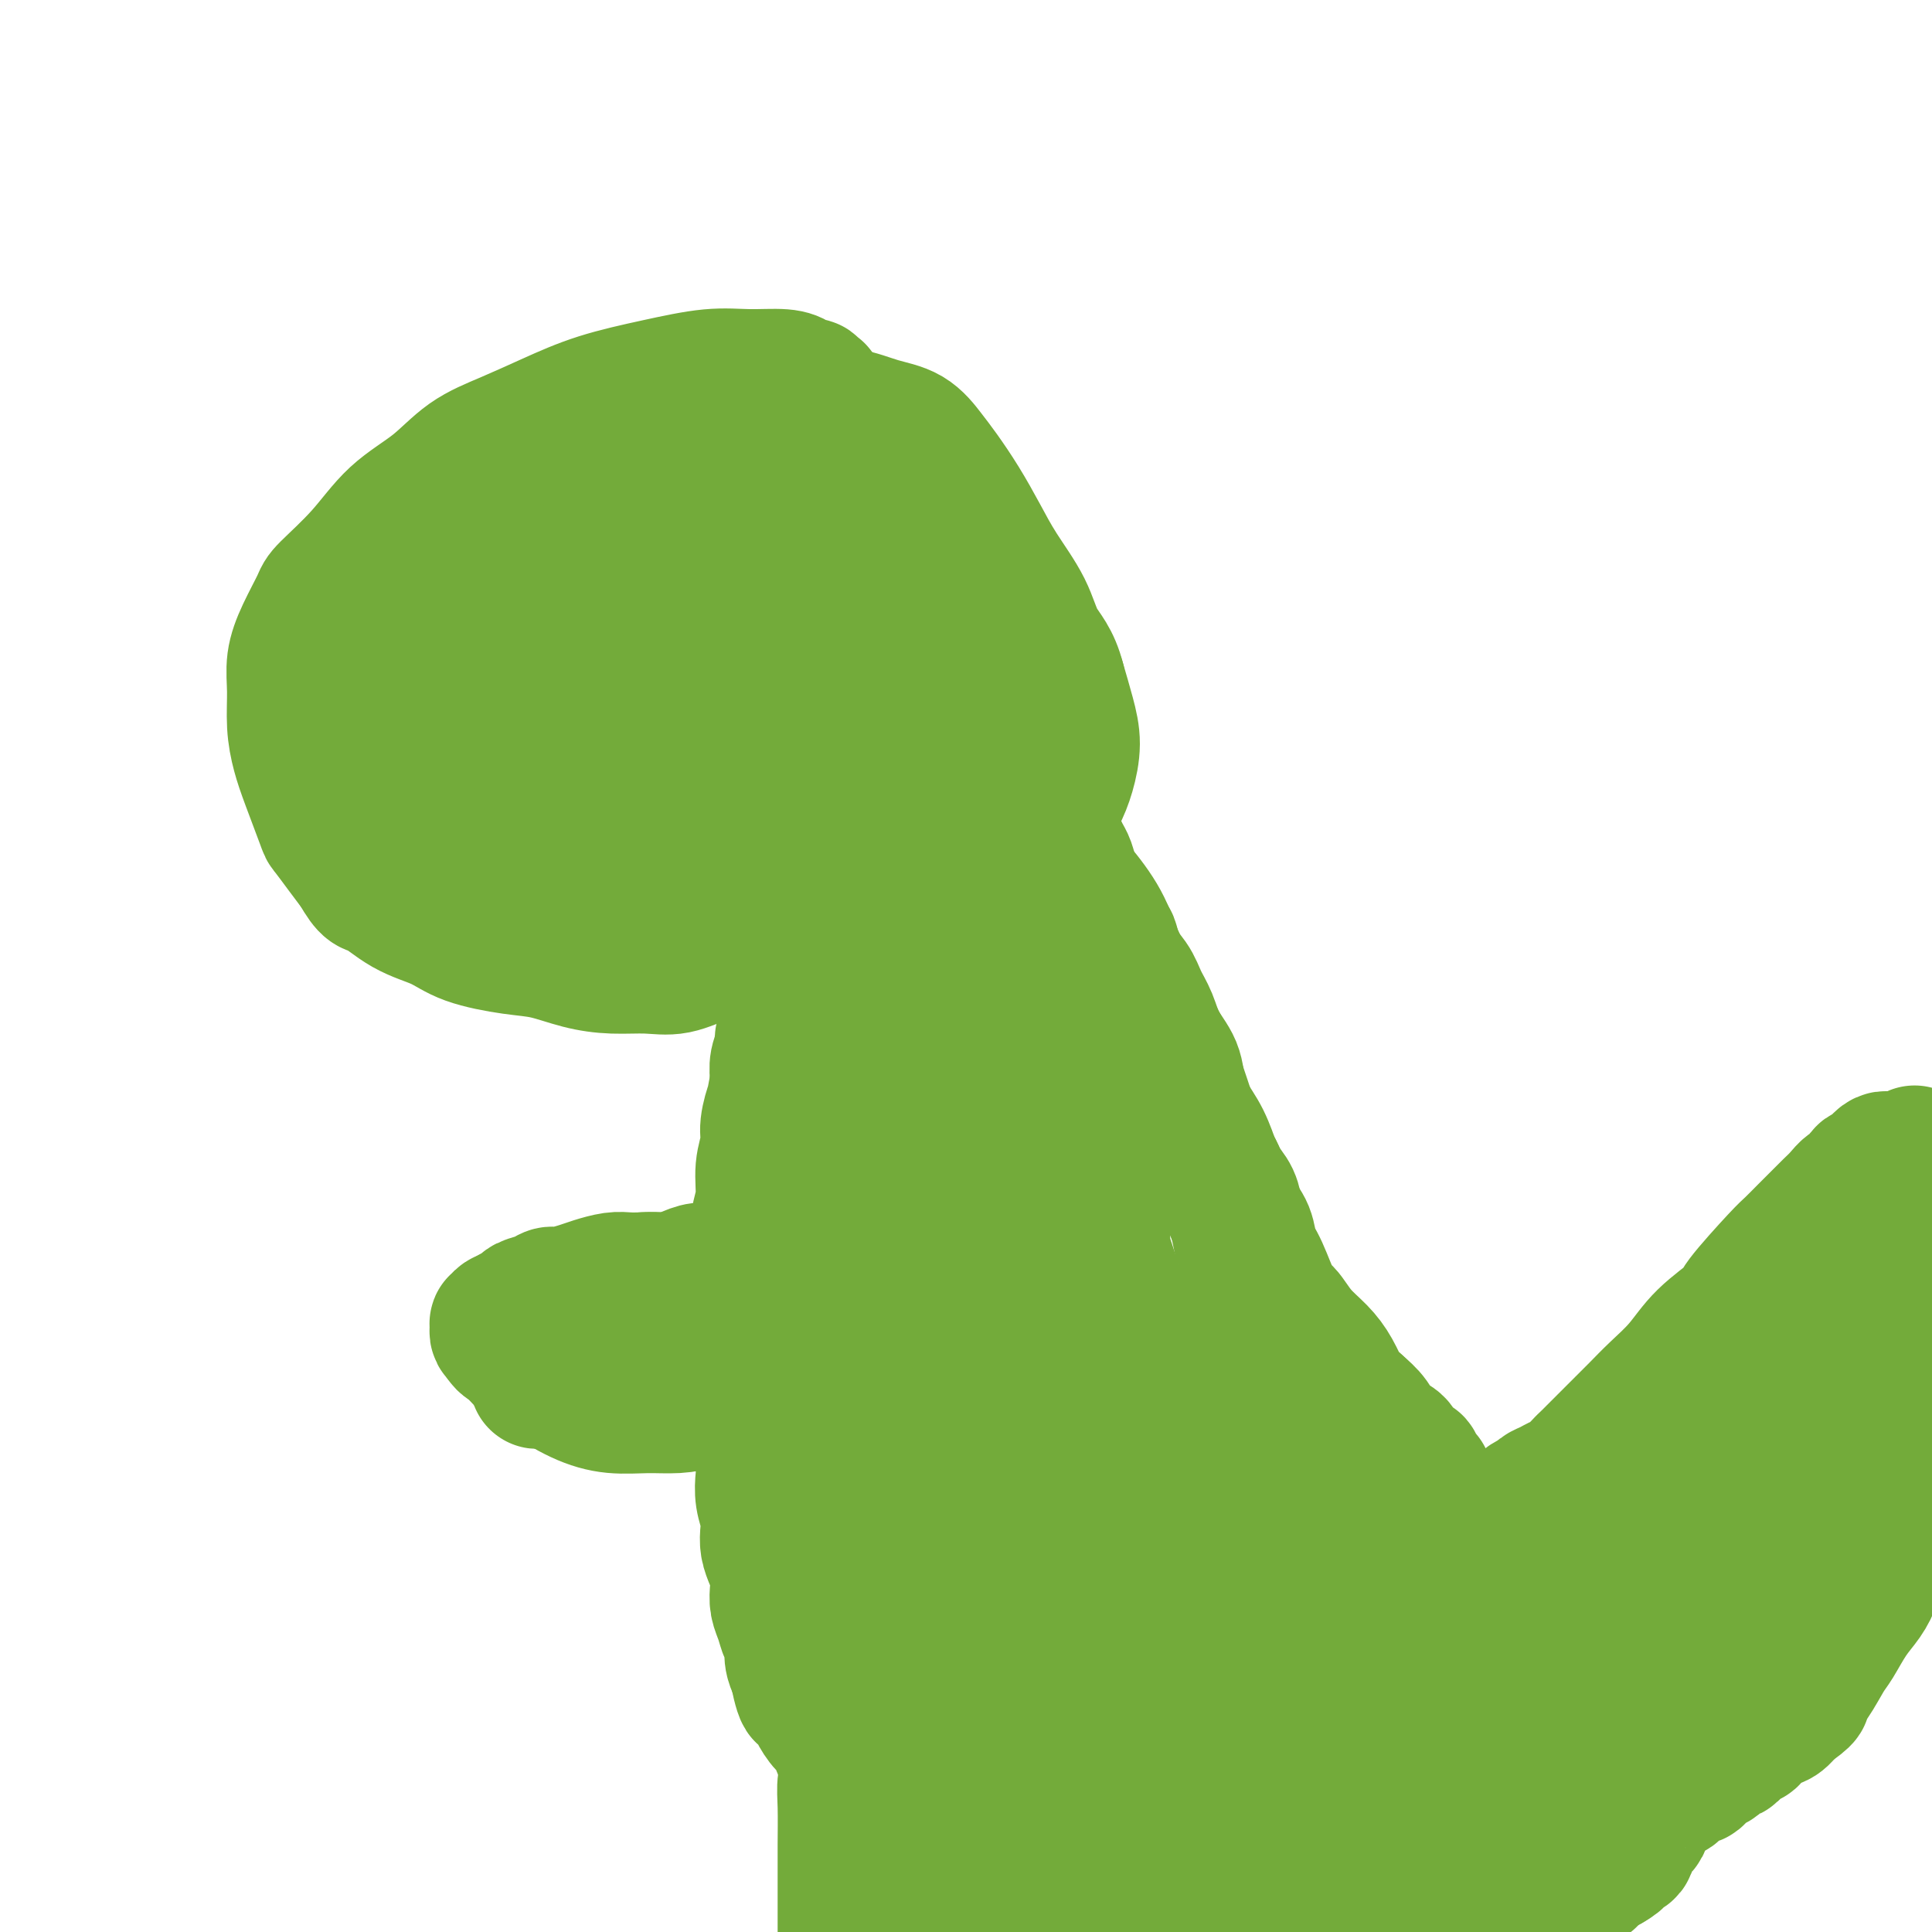 <svg viewBox='0 0 400 400' version='1.1' xmlns='http://www.w3.org/2000/svg' xmlns:xlink='http://www.w3.org/1999/xlink'><g fill='none' stroke='#73AB3A' stroke-width='28' stroke-linecap='round' stroke-linejoin='round'><path d='M169,81c0.120,-0.030 0.239,-0.060 0,0c-0.239,0.060 -0.837,0.209 -1,0c-0.163,-0.209 0.108,-0.778 0,-1c-0.108,-0.222 -0.596,-0.098 -1,0c-0.404,0.098 -0.725,0.168 -1,0c-0.275,-0.168 -0.504,-0.576 -1,-1c-0.496,-0.424 -1.259,-0.866 -3,-1c-1.741,-0.134 -4.461,0.039 -7,0c-2.539,-0.039 -4.896,-0.289 -8,0c-3.104,0.289 -6.954,1.117 -11,2c-4.046,0.883 -8.287,1.820 -12,3c-3.713,1.180 -6.897,2.602 -10,4c-3.103,1.398 -6.126,2.773 -9,4c-2.874,1.227 -5.600,2.307 -8,4c-2.400,1.693 -4.472,3.997 -7,6c-2.528,2.003 -5.510,3.703 -8,6c-2.490,2.297 -4.489,5.190 -7,8c-2.511,2.810 -5.534,5.537 -7,7c-1.466,1.463 -1.374,1.664 -2,3c-0.626,1.336 -1.969,3.809 -3,6c-1.031,2.191 -1.750,4.101 -2,6c-0.250,1.899 -0.032,3.788 0,6c0.032,2.212 -0.123,4.747 0,7c0.123,2.253 0.525,4.223 1,6c0.475,1.777 1.022,3.360 2,6c0.978,2.640 2.386,6.336 3,8c0.614,1.664 0.435,1.294 1,2c0.565,0.706 1.876,2.487 3,4c1.124,1.513 2.062,2.756 3,4'/><path d='M74,180c2.495,4.414 2.732,3.449 4,4c1.268,0.551 3.569,2.619 6,4c2.431,1.381 4.994,2.075 7,3c2.006,0.925 3.454,2.080 6,3c2.546,0.920 6.189,1.605 9,2c2.811,0.395 4.792,0.500 7,1c2.208,0.500 4.645,1.395 7,2c2.355,0.605 4.627,0.922 7,1c2.373,0.078 4.846,-0.081 7,0c2.154,0.081 3.988,0.401 6,0c2.012,-0.401 4.203,-1.525 6,-2c1.797,-0.475 3.202,-0.302 6,-1c2.798,-0.698 6.991,-2.266 9,-3c2.009,-0.734 1.835,-0.635 3,-1c1.165,-0.365 3.669,-1.196 6,-2c2.331,-0.804 4.489,-1.581 6,-2c1.511,-0.419 2.375,-0.478 4,-1c1.625,-0.522 4.013,-1.506 6,-2c1.987,-0.494 3.575,-0.499 5,-1c1.425,-0.501 2.688,-1.499 4,-2c1.312,-0.501 2.672,-0.507 4,-1c1.328,-0.493 2.624,-1.474 4,-2c1.376,-0.526 2.834,-0.597 4,-1c1.166,-0.403 2.042,-1.137 3,-2c0.958,-0.863 1.998,-1.853 3,-3c1.002,-1.147 1.965,-2.450 3,-4c1.035,-1.550 2.142,-3.346 3,-5c0.858,-1.654 1.467,-3.165 2,-5c0.533,-1.835 0.990,-3.994 1,-6c0.010,-2.006 -0.426,-3.859 -1,-6c-0.574,-2.141 -1.287,-4.571 -2,-7'/><path d='M219,141c-1.101,-4.433 -2.853,-6.014 -4,-8c-1.147,-1.986 -1.689,-4.376 -3,-7c-1.311,-2.624 -3.389,-5.481 -5,-8c-1.611,-2.519 -2.754,-4.699 -4,-7c-1.246,-2.301 -2.596,-4.724 -4,-7c-1.404,-2.276 -2.861,-4.407 -4,-6c-1.139,-1.593 -1.959,-2.649 -3,-4c-1.041,-1.351 -2.305,-2.998 -4,-4c-1.695,-1.002 -3.823,-1.359 -6,-2c-2.177,-0.641 -4.404,-1.568 -7,-2c-2.596,-0.432 -5.562,-0.371 -9,0c-3.438,0.371 -7.347,1.050 -11,2c-3.653,0.950 -7.050,2.170 -10,3c-2.950,0.830 -5.454,1.268 -9,3c-3.546,1.732 -8.134,4.758 -10,6c-1.866,1.242 -1.011,0.702 -4,3c-2.989,2.298 -9.823,7.435 -14,11c-4.177,3.565 -5.699,5.560 -8,8c-2.301,2.440 -5.381,5.326 -7,7c-1.619,1.674 -1.776,2.137 -3,4c-1.224,1.863 -3.516,5.126 -5,8c-1.484,2.874 -2.161,5.359 -3,8c-0.839,2.641 -1.840,5.440 -2,8c-0.160,2.560 0.520,4.882 1,7c0.480,2.118 0.758,4.032 2,6c1.242,1.968 3.446,3.991 6,6c2.554,2.009 5.458,4.005 9,6c3.542,1.995 7.723,3.988 12,5c4.277,1.012 8.652,1.042 13,1c4.348,-0.042 8.671,-0.155 13,-1c4.329,-0.845 8.665,-2.423 13,-4'/><path d='M149,183c4.165,-1.587 8.078,-3.553 12,-6c3.922,-2.447 7.855,-5.374 11,-8c3.145,-2.626 5.503,-4.950 8,-8c2.497,-3.050 5.135,-6.825 7,-10c1.865,-3.175 2.959,-5.750 4,-9c1.041,-3.250 2.030,-7.175 2,-11c-0.030,-3.825 -1.078,-7.551 -2,-11c-0.922,-3.449 -1.717,-6.623 -3,-9c-1.283,-2.377 -3.054,-3.957 -6,-6c-2.946,-2.043 -7.066,-4.549 -11,-6c-3.934,-1.451 -7.681,-1.848 -12,-2c-4.319,-0.152 -9.210,-0.061 -14,1c-4.790,1.061 -9.479,3.091 -14,5c-4.521,1.909 -8.874,3.696 -13,6c-4.126,2.304 -8.027,5.126 -11,8c-2.973,2.874 -5.020,5.802 -7,9c-1.980,3.198 -3.893,6.667 -5,10c-1.107,3.333 -1.407,6.530 -1,10c0.407,3.470 1.521,7.213 3,11c1.479,3.787 3.324,7.616 5,11c1.676,3.384 3.183,6.322 6,9c2.817,2.678 6.946,5.098 11,7c4.054,1.902 8.035,3.288 12,4c3.965,0.712 7.916,0.751 12,0c4.084,-0.751 8.302,-2.293 12,-4c3.698,-1.707 6.875,-3.579 10,-6c3.125,-2.421 6.199,-5.392 9,-9c2.801,-3.608 5.328,-7.854 7,-12c1.672,-4.146 2.489,-8.193 3,-12c0.511,-3.807 0.718,-7.373 0,-11c-0.718,-3.627 -2.359,-7.313 -4,-11'/><path d='M180,123c-1.629,-3.177 -3.703,-5.620 -7,-8c-3.297,-2.380 -7.818,-4.696 -12,-6c-4.182,-1.304 -8.025,-1.597 -12,-1c-3.975,0.597 -8.081,2.082 -12,4c-3.919,1.918 -7.651,4.269 -11,8c-3.349,3.731 -6.317,8.842 -8,11c-1.683,2.158 -2.082,1.363 -3,6c-0.918,4.637 -2.355,14.707 -3,19c-0.645,4.293 -0.498,2.808 1,6c1.498,3.192 4.348,11.059 7,15c2.652,3.941 5.105,3.954 8,5c2.895,1.046 6.232,3.124 10,3c3.768,-0.124 7.968,-2.449 10,-3c2.032,-0.551 1.897,0.673 6,-2c4.103,-2.673 12.443,-9.242 16,-12c3.557,-2.758 2.330,-1.707 4,-4c1.670,-2.293 6.235,-7.932 9,-12c2.765,-4.068 3.728,-6.565 5,-10c1.272,-3.435 2.853,-7.807 3,-11c0.147,-3.193 -1.141,-5.208 -2,-7c-0.859,-1.792 -1.291,-3.362 -3,-5c-1.709,-1.638 -4.697,-3.346 -8,-4c-3.303,-0.654 -6.921,-0.256 -11,1c-4.079,1.256 -8.618,3.369 -12,6c-3.382,2.631 -5.605,5.781 -8,9c-2.395,3.219 -4.960,6.507 -7,10c-2.040,3.493 -3.555,7.190 -4,11c-0.445,3.810 0.180,7.733 1,11c0.820,3.267 1.836,5.880 3,8c1.164,2.120 2.475,3.749 5,5c2.525,1.251 6.262,2.126 10,3'/><path d='M155,179c4.295,1.149 7.531,0.023 11,-1c3.469,-1.023 7.169,-1.943 11,-3c3.831,-1.057 7.791,-2.250 11,-4c3.209,-1.750 5.666,-4.058 8,-6c2.334,-1.942 4.545,-3.519 6,-5c1.455,-1.481 2.153,-2.868 3,-4c0.847,-1.132 1.843,-2.011 2,-3c0.157,-0.989 -0.523,-2.088 -1,-3c-0.477,-0.912 -0.749,-1.637 -3,-2c-2.251,-0.363 -6.480,-0.363 -10,0c-3.520,0.363 -6.331,1.090 -9,2c-2.669,0.910 -5.196,2.004 -7,3c-1.804,0.996 -2.886,1.894 -4,3c-1.114,1.106 -2.260,2.421 -3,4c-0.740,1.579 -1.072,3.423 -1,5c0.072,1.577 0.549,2.888 1,4c0.451,1.112 0.877,2.026 2,3c1.123,0.974 2.944,2.009 5,2c2.056,-0.009 4.346,-1.061 6,-2c1.654,-0.939 2.670,-1.765 4,-3c1.330,-1.235 2.972,-2.878 4,-5c1.028,-2.122 1.440,-4.723 2,-7c0.560,-2.277 1.266,-4.232 1,-6c-0.266,-1.768 -1.506,-3.351 -3,-5c-1.494,-1.649 -3.243,-3.364 -6,-5c-2.757,-1.636 -6.523,-3.192 -10,-4c-3.477,-0.808 -6.667,-0.868 -9,-1c-2.333,-0.132 -3.811,-0.334 -5,0c-1.189,0.334 -2.089,1.205 -3,2c-0.911,0.795 -1.832,1.513 -2,3c-0.168,1.487 0.416,3.744 1,6'/><path d='M157,147c0.460,2.253 1.110,4.885 2,7c0.890,2.115 2.020,3.715 4,5c1.980,1.285 4.811,2.257 7,3c2.189,0.743 3.737,1.256 5,1c1.263,-0.256 2.243,-1.282 3,-2c0.757,-0.718 1.293,-1.129 2,-2c0.707,-0.871 1.587,-2.203 2,-4c0.413,-1.797 0.361,-4.061 0,-6c-0.361,-1.939 -1.031,-3.554 -2,-5c-0.969,-1.446 -2.238,-2.724 -4,-4c-1.762,-1.276 -4.016,-2.549 -6,-3c-1.984,-0.451 -3.697,-0.079 -5,0c-1.303,0.079 -2.195,-0.134 -3,0c-0.805,0.134 -1.523,0.614 -2,1c-0.477,0.386 -0.714,0.677 -1,1c-0.286,0.323 -0.620,0.676 -1,1c-0.380,0.324 -0.804,0.617 -1,1c-0.196,0.383 -0.163,0.855 0,2c0.163,1.145 0.456,2.962 1,5c0.544,2.038 1.339,4.296 2,7c0.661,2.704 1.189,5.856 2,9c0.811,3.144 1.906,6.282 3,9c1.094,2.718 2.188,5.016 3,7c0.812,1.984 1.342,3.652 2,5c0.658,1.348 1.444,2.375 2,3c0.556,0.625 0.881,0.848 1,1c0.119,0.152 0.032,0.233 0,0c-0.032,-0.233 -0.009,-0.781 0,-1c0.009,-0.219 0.005,-0.110 0,0'/><path d='M173,188c1.055,2.082 -0.309,-0.213 -1,-1c-0.691,-0.787 -0.711,-0.067 -1,0c-0.289,0.067 -0.848,-0.519 -1,-1c-0.152,-0.481 0.103,-0.857 0,-1c-0.103,-0.143 -0.563,-0.053 -1,0c-0.437,0.053 -0.849,0.070 -1,0c-0.151,-0.070 -0.040,-0.226 0,0c0.040,0.226 0.011,0.834 0,1c-0.011,0.166 -0.003,-0.111 0,0c0.003,0.111 0.000,0.608 0,1c-0.000,0.392 0.001,0.677 0,1c-0.001,0.323 -0.004,0.682 0,1c0.004,0.318 0.015,0.595 0,1c-0.015,0.405 -0.057,0.939 0,1c0.057,0.061 0.212,-0.349 0,0c-0.212,0.349 -0.792,1.459 -1,2c-0.208,0.541 -0.044,0.515 0,1c0.044,0.485 -0.031,1.481 0,2c0.031,0.519 0.167,0.561 0,1c-0.167,0.439 -0.637,1.276 -1,2c-0.363,0.724 -0.619,1.335 -1,2c-0.381,0.665 -0.886,1.384 -1,2c-0.114,0.616 0.161,1.127 0,2c-0.161,0.873 -0.760,2.106 -1,3c-0.240,0.894 -0.121,1.449 0,2c0.121,0.551 0.243,1.096 0,2c-0.243,0.904 -0.850,2.165 -1,3c-0.150,0.835 0.156,1.244 0,2c-0.156,0.756 -0.773,1.857 -1,3c-0.227,1.143 -0.065,2.326 0,3c0.065,0.674 0.032,0.837 0,1'/><path d='M161,224c-1.244,6.508 -0.854,4.778 -1,5c-0.146,0.222 -0.827,2.395 -1,4c-0.173,1.605 0.164,2.640 0,4c-0.164,1.360 -0.829,3.044 -1,5c-0.171,1.956 0.150,4.184 0,6c-0.150,1.816 -0.772,3.220 -1,5c-0.228,1.780 -0.061,3.935 0,6c0.061,2.065 0.016,4.038 0,5c-0.016,0.962 -0.004,0.911 0,2c0.004,1.089 0.001,3.318 0,5c-0.001,1.682 -0.000,2.816 0,4c0.000,1.184 -0.001,2.419 0,4c0.001,1.581 0.004,3.508 0,5c-0.004,1.492 -0.015,2.548 0,4c0.015,1.452 0.056,3.301 0,5c-0.056,1.699 -0.207,3.249 0,5c0.207,1.751 0.774,3.704 1,5c0.226,1.296 0.112,1.936 0,3c-0.112,1.064 -0.224,2.553 0,4c0.224,1.447 0.782,2.852 1,4c0.218,1.148 0.097,2.040 0,3c-0.097,0.960 -0.170,1.989 0,3c0.170,1.011 0.585,2.003 1,3c0.415,0.997 0.832,2.000 1,3c0.168,1.000 0.087,1.996 0,3c-0.087,1.004 -0.182,2.015 0,3c0.182,0.985 0.640,1.943 1,3c0.360,1.057 0.622,2.211 1,3c0.378,0.789 0.871,1.212 1,2c0.129,0.788 -0.106,1.939 0,3c0.106,1.061 0.553,2.030 1,3'/><path d='M165,346c1.640,8.021 1.739,4.073 2,3c0.261,-1.073 0.685,0.728 1,2c0.315,1.272 0.521,2.016 1,3c0.479,0.984 1.232,2.207 2,3c0.768,0.793 1.553,1.157 2,2c0.447,0.843 0.556,2.165 1,3c0.444,0.835 1.221,1.183 2,2c0.779,0.817 1.558,2.102 2,3c0.442,0.898 0.546,1.410 1,2c0.454,0.590 1.259,1.260 2,2c0.741,0.740 1.420,1.550 2,2c0.580,0.450 1.062,0.540 2,1c0.938,0.460 2.331,1.289 3,2c0.669,0.711 0.612,1.305 1,2c0.388,0.695 1.220,1.492 2,2c0.780,0.508 1.507,0.728 2,1c0.493,0.272 0.751,0.598 1,1c0.249,0.402 0.488,0.881 1,1c0.512,0.119 1.297,-0.123 2,0c0.703,0.123 1.326,0.611 2,1c0.674,0.389 1.401,0.678 2,1c0.599,0.322 1.071,0.678 2,1c0.929,0.322 2.317,0.611 3,1c0.683,0.389 0.662,0.877 1,1c0.338,0.123 1.037,-0.121 2,0c0.963,0.121 2.191,0.606 3,1c0.809,0.394 1.197,0.697 2,1c0.803,0.303 2.019,0.607 3,1c0.981,0.393 1.726,0.875 3,1c1.274,0.125 3.078,-0.107 4,0c0.922,0.107 0.961,0.554 1,1'/><path d='M225,393c5.740,2.245 3.090,1.357 3,1c-0.090,-0.357 2.379,-0.183 4,0c1.621,0.183 2.393,0.375 4,1c1.607,0.625 4.047,1.684 6,2c1.953,0.316 3.419,-0.112 4,0c0.581,0.112 0.279,0.762 1,1c0.721,0.238 2.467,0.064 4,0c1.533,-0.064 2.853,-0.017 4,0c1.147,0.017 2.122,0.005 3,0c0.878,-0.005 1.658,-0.002 3,0c1.342,0.002 3.246,0.001 5,0c1.754,-0.001 3.358,-0.004 5,0c1.642,0.004 3.323,0.015 5,0c1.677,-0.015 3.351,-0.055 5,0c1.649,0.055 3.274,0.207 5,0c1.726,-0.207 3.554,-0.773 5,-1c1.446,-0.227 2.512,-0.116 4,0c1.488,0.116 3.399,0.237 5,0c1.601,-0.237 2.893,-0.833 4,-1c1.107,-0.167 2.028,0.096 3,0c0.972,-0.096 1.993,-0.550 3,-1c1.007,-0.450 2.000,-0.895 3,-1c1.000,-0.105 2.007,0.130 3,0c0.993,-0.130 1.971,-0.627 3,-1c1.029,-0.373 2.110,-0.624 3,-1c0.890,-0.376 1.589,-0.878 2,-1c0.411,-0.122 0.533,0.136 1,0c0.467,-0.136 1.280,-0.665 2,-1c0.720,-0.335 1.348,-0.475 2,-1c0.652,-0.525 1.329,-1.436 2,-2c0.671,-0.564 1.335,-0.782 2,-1'/><path d='M333,386c2.958,-1.659 1.853,-1.806 2,-2c0.147,-0.194 1.546,-0.433 2,-1c0.454,-0.567 -0.036,-1.461 0,-2c0.036,-0.539 0.598,-0.722 1,-1c0.402,-0.278 0.643,-0.652 1,-1c0.357,-0.348 0.831,-0.671 1,-1c0.169,-0.329 0.034,-0.666 0,-1c-0.034,-0.334 0.033,-0.667 0,-1c-0.033,-0.333 -0.164,-0.668 0,-1c0.164,-0.332 0.625,-0.663 1,-1c0.375,-0.337 0.664,-0.682 1,-1c0.336,-0.318 0.719,-0.610 1,-1c0.281,-0.390 0.460,-0.879 1,-1c0.540,-0.121 1.440,0.126 2,0c0.560,-0.126 0.780,-0.625 1,-1c0.220,-0.375 0.439,-0.625 1,-1c0.561,-0.375 1.463,-0.874 2,-1c0.537,-0.126 0.707,0.121 1,0c0.293,-0.121 0.708,-0.611 1,-1c0.292,-0.389 0.459,-0.678 1,-1c0.541,-0.322 1.455,-0.676 2,-1c0.545,-0.324 0.722,-0.616 1,-1c0.278,-0.384 0.656,-0.859 1,-1c0.344,-0.141 0.655,0.051 1,0c0.345,-0.051 0.724,-0.346 1,-1c0.276,-0.654 0.448,-1.666 1,-2c0.552,-0.334 1.485,0.010 2,0c0.515,-0.010 0.612,-0.374 1,-1c0.388,-0.626 1.066,-1.515 2,-2c0.934,-0.485 2.124,-0.567 3,-1c0.876,-0.433 1.438,-1.216 2,-2'/><path d='M370,354c4.623,-3.200 3.181,-2.701 3,-3c-0.181,-0.299 0.900,-1.395 2,-3c1.100,-1.605 2.221,-3.720 3,-5c0.779,-1.280 1.217,-1.726 2,-3c0.783,-1.274 1.910,-3.377 3,-5c1.090,-1.623 2.142,-2.765 3,-4c0.858,-1.235 1.523,-2.562 2,-4c0.477,-1.438 0.768,-2.987 1,-4c0.232,-1.013 0.406,-1.491 1,-3c0.594,-1.509 1.608,-4.049 2,-5c0.392,-0.951 0.160,-0.315 0,-1c-0.160,-0.685 -0.249,-2.693 0,-4c0.249,-1.307 0.837,-1.912 1,-3c0.163,-1.088 -0.100,-2.657 0,-4c0.100,-1.343 0.563,-2.459 1,-4c0.437,-1.541 0.849,-3.508 1,-5c0.151,-1.492 0.040,-2.510 0,-4c-0.040,-1.490 -0.011,-3.451 0,-5c0.011,-1.549 0.002,-2.687 0,-4c-0.002,-1.313 0.004,-2.801 0,-4c-0.004,-1.199 -0.016,-2.110 0,-3c0.016,-0.890 0.061,-1.760 0,-3c-0.061,-1.240 -0.226,-2.849 0,-4c0.226,-1.151 0.845,-1.844 1,-3c0.155,-1.156 -0.155,-2.774 0,-4c0.155,-1.226 0.774,-2.058 1,-3c0.226,-0.942 0.058,-1.993 0,-3c-0.058,-1.007 -0.005,-1.971 0,-3c0.005,-1.029 -0.037,-2.123 0,-3c0.037,-0.877 0.153,-1.536 0,-2c-0.153,-0.464 -0.577,-0.732 -1,-1'/><path d='M396,245c0.678,-11.295 0.374,-4.533 0,-2c-0.374,2.533 -0.817,0.836 -1,0c-0.183,-0.836 -0.104,-0.813 0,-1c0.104,-0.187 0.235,-0.586 0,-1c-0.235,-0.414 -0.837,-0.843 -1,-1c-0.163,-0.157 0.111,-0.043 0,0c-0.111,0.043 -0.608,0.015 -1,0c-0.392,-0.015 -0.679,-0.015 -1,0c-0.321,0.015 -0.676,0.047 -1,0c-0.324,-0.047 -0.615,-0.172 -1,0c-0.385,0.172 -0.862,0.642 -1,1c-0.138,0.358 0.062,0.606 0,1c-0.062,0.394 -0.387,0.935 -1,1c-0.613,0.065 -1.515,-0.344 -2,0c-0.485,0.344 -0.552,1.442 -1,2c-0.448,0.558 -1.277,0.575 -2,1c-0.723,0.425 -1.338,1.259 -2,2c-0.662,0.741 -1.369,1.390 -2,2c-0.631,0.610 -1.186,1.183 -2,2c-0.814,0.817 -1.887,1.879 -3,3c-1.113,1.121 -2.264,2.300 -3,3c-0.736,0.700 -1.056,0.920 -3,3c-1.944,2.080 -5.514,6.019 -7,8c-1.486,1.981 -0.890,2.003 -2,3c-1.110,0.997 -3.927,2.969 -6,5c-2.073,2.031 -3.401,4.122 -5,6c-1.599,1.878 -3.467,3.542 -5,5c-1.533,1.458 -2.730,2.710 -4,4c-1.270,1.290 -2.611,2.616 -4,4c-1.389,1.384 -2.825,2.824 -4,4c-1.175,1.176 -2.087,2.088 -3,3'/><path d='M328,303c-10.010,10.151 -4.034,4.029 -2,2c2.034,-2.029 0.126,0.034 -1,1c-1.126,0.966 -1.471,0.835 -2,1c-0.529,0.165 -1.243,0.625 -2,1c-0.757,0.375 -1.559,0.665 -2,1c-0.441,0.335 -0.523,0.716 -1,1c-0.477,0.284 -1.348,0.471 -2,1c-0.652,0.529 -1.084,1.398 -2,2c-0.916,0.602 -2.316,0.935 -3,1c-0.684,0.065 -0.651,-0.137 -1,0c-0.349,0.137 -1.079,0.615 -2,1c-0.921,0.385 -2.031,0.678 -3,1c-0.969,0.322 -1.796,0.675 -3,1c-1.204,0.325 -2.787,0.624 -4,1c-1.213,0.376 -2.058,0.830 -3,1c-0.942,0.170 -1.982,0.057 -3,0c-1.018,-0.057 -2.016,-0.056 -3,0c-0.984,0.056 -1.954,0.168 -3,0c-1.046,-0.168 -2.166,-0.614 -3,-1c-0.834,-0.386 -1.381,-0.710 -2,-1c-0.619,-0.290 -1.309,-0.544 -2,-1c-0.691,-0.456 -1.382,-1.113 -2,-2c-0.618,-0.887 -1.161,-2.002 -2,-3c-0.839,-0.998 -1.974,-1.878 -3,-3c-1.026,-1.122 -1.945,-2.487 -3,-4c-1.055,-1.513 -2.247,-3.176 -3,-5c-0.753,-1.824 -1.066,-3.809 -2,-6c-0.934,-2.191 -2.487,-4.587 -3,-7c-0.513,-2.413 0.016,-4.842 0,-7c-0.016,-2.158 -0.576,-4.045 -1,-6c-0.424,-1.955 -0.712,-3.977 -1,-6'/><path d='M259,267c-1.263,-5.846 -0.919,-4.461 -1,-5c-0.081,-0.539 -0.587,-3.003 -1,-5c-0.413,-1.997 -0.733,-3.527 -1,-5c-0.267,-1.473 -0.480,-2.888 -1,-4c-0.520,-1.112 -1.347,-1.921 -2,-3c-0.653,-1.079 -1.133,-2.429 -2,-4c-0.867,-1.571 -2.122,-3.364 -3,-5c-0.878,-1.636 -1.378,-3.115 -2,-5c-0.622,-1.885 -1.366,-4.178 -2,-6c-0.634,-1.822 -1.158,-3.174 -2,-5c-0.842,-1.826 -2.001,-4.125 -3,-6c-0.999,-1.875 -1.836,-3.326 -3,-5c-1.164,-1.674 -2.654,-3.573 -4,-5c-1.346,-1.427 -2.549,-2.383 -4,-4c-1.451,-1.617 -3.150,-3.894 -4,-5c-0.850,-1.106 -0.851,-1.039 -2,-2c-1.149,-0.961 -3.447,-2.948 -5,-4c-1.553,-1.052 -2.360,-1.170 -5,-2c-2.640,-0.830 -7.112,-2.374 -9,-3c-1.888,-0.626 -1.192,-0.335 -3,0c-1.808,0.335 -6.121,0.712 -8,1c-1.879,0.288 -1.324,0.487 -2,1c-0.676,0.513 -2.582,1.342 -4,2c-1.418,0.658 -2.348,1.146 -4,3c-1.652,1.854 -4.024,5.075 -6,9c-1.976,3.925 -3.555,8.554 -5,14c-1.445,5.446 -2.757,11.711 -4,18c-1.243,6.289 -2.416,12.603 -3,19c-0.584,6.397 -0.580,12.876 0,19c0.580,6.124 1.737,11.893 3,17c1.263,5.107 2.631,9.554 4,14'/><path d='M171,301c1.988,6.628 3.458,7.699 5,10c1.542,2.301 3.155,5.833 5,8c1.845,2.167 3.923,2.971 6,4c2.077,1.029 4.153,2.283 6,3c1.847,0.717 3.466,0.896 5,1c1.534,0.104 2.984,0.135 4,0c1.016,-0.135 1.597,-0.434 3,-2c1.403,-1.566 3.629,-4.400 5,-9c1.371,-4.600 1.889,-10.967 2,-18c0.111,-7.033 -0.183,-14.731 -1,-23c-0.817,-8.269 -2.156,-17.108 -4,-26c-1.844,-8.892 -4.192,-17.836 -6,-25c-1.808,-7.164 -3.076,-12.547 -4,-17c-0.924,-4.453 -1.503,-7.974 -2,-10c-0.497,-2.026 -0.912,-2.556 -1,-3c-0.088,-0.444 0.152,-0.801 0,-1c-0.152,-0.199 -0.695,-0.239 -1,1c-0.305,1.239 -0.371,3.759 -1,8c-0.629,4.241 -1.822,10.204 -3,17c-1.178,6.796 -2.342,14.423 -3,22c-0.658,7.577 -0.811,15.102 -1,23c-0.189,7.898 -0.412,16.169 0,24c0.412,7.831 1.461,15.222 3,22c1.539,6.778 3.568,12.942 5,18c1.432,5.058 2.265,9.010 3,12c0.735,2.990 1.370,5.018 2,6c0.630,0.982 1.254,0.918 2,1c0.746,0.082 1.612,0.311 3,-1c1.388,-1.311 3.297,-4.161 5,-10c1.703,-5.839 3.201,-14.668 4,-24c0.799,-9.332 0.900,-19.166 1,-29'/><path d='M213,283c0.602,-13.580 -0.392,-21.031 -2,-31c-1.608,-9.969 -3.828,-22.455 -5,-29c-1.172,-6.545 -1.294,-7.147 -2,-11c-0.706,-3.853 -1.996,-10.956 -3,-15c-1.004,-4.044 -1.723,-5.030 -2,-6c-0.277,-0.970 -0.111,-1.924 0,-1c0.111,0.924 0.169,3.725 0,8c-0.169,4.275 -0.564,10.025 -1,18c-0.436,7.975 -0.915,18.175 -1,24c-0.085,5.825 0.222,7.277 0,13c-0.222,5.723 -0.973,15.719 0,27c0.973,11.281 3.669,23.849 5,30c1.331,6.151 1.299,5.885 2,8c0.701,2.115 2.137,6.611 4,9c1.863,2.389 4.152,2.673 5,3c0.848,0.327 0.254,0.699 1,0c0.746,-0.699 2.832,-2.468 5,-7c2.168,-4.532 4.417,-11.827 6,-20c1.583,-8.173 2.498,-17.225 3,-26c0.502,-8.775 0.591,-17.273 0,-26c-0.591,-8.727 -1.861,-17.683 -3,-25c-1.139,-7.317 -2.148,-12.993 -3,-17c-0.852,-4.007 -1.548,-6.344 -2,-8c-0.452,-1.656 -0.662,-2.632 -1,-3c-0.338,-0.368 -0.806,-0.128 -1,0c-0.194,0.128 -0.113,0.145 0,2c0.113,1.855 0.260,5.550 1,10c0.740,4.450 2.075,9.657 3,16c0.925,6.343 1.441,13.823 3,21c1.559,7.177 4.160,14.051 6,20c1.840,5.949 2.920,10.975 4,16'/><path d='M235,283c2.286,8.024 3.002,10.084 4,13c0.998,2.916 2.279,6.688 3,9c0.721,2.312 0.884,3.163 1,4c0.116,0.837 0.186,1.660 0,2c-0.186,0.340 -0.627,0.197 -1,0c-0.373,-0.197 -0.676,-0.449 -2,-1c-1.324,-0.551 -3.668,-1.401 -7,-3c-3.332,-1.599 -7.652,-3.948 -12,-7c-4.348,-3.052 -8.726,-6.808 -13,-10c-4.274,-3.192 -8.445,-5.822 -12,-8c-3.555,-2.178 -6.493,-3.905 -9,-5c-2.507,-1.095 -4.582,-1.560 -6,-2c-1.418,-0.440 -2.179,-0.857 -3,0c-0.821,0.857 -1.703,2.986 -2,4c-0.297,1.014 -0.011,0.913 0,2c0.011,1.087 -0.254,3.361 0,6c0.254,2.639 1.026,5.642 2,9c0.974,3.358 2.151,7.070 3,11c0.849,3.930 1.371,8.079 2,12c0.629,3.921 1.364,7.616 2,11c0.636,3.384 1.173,6.458 2,10c0.827,3.542 1.944,7.551 3,11c1.056,3.449 2.052,6.338 3,9c0.948,2.662 1.850,5.096 3,7c1.150,1.904 2.549,3.279 4,5c1.451,1.721 2.953,3.790 5,5c2.047,1.210 4.640,1.562 7,2c2.360,0.438 4.488,0.963 7,1c2.512,0.037 5.407,-0.413 8,-1c2.593,-0.587 4.884,-1.311 7,-3c2.116,-1.689 4.058,-4.345 6,-7'/><path d='M240,369c1.994,-4.004 3.980,-10.514 5,-17c1.020,-6.486 1.073,-12.947 1,-20c-0.073,-7.053 -0.273,-14.697 -1,-21c-0.727,-6.303 -1.982,-11.265 -3,-15c-1.018,-3.735 -1.800,-6.243 -2,-8c-0.200,-1.757 0.182,-2.762 0,-3c-0.182,-0.238 -0.928,0.293 -1,0c-0.072,-0.293 0.530,-1.410 0,3c-0.530,4.410 -2.193,14.347 -3,18c-0.807,3.653 -0.757,1.022 -2,10c-1.243,8.978 -3.779,29.563 -5,38c-1.221,8.437 -1.126,4.725 -1,9c0.126,4.275 0.283,16.538 1,23c0.717,6.462 1.992,7.123 3,8c1.008,0.877 1.748,1.970 4,2c2.252,0.030 6.015,-1.003 8,-2c1.985,-0.997 2.191,-1.958 5,-6c2.809,-4.042 8.219,-11.163 12,-18c3.781,-6.837 5.931,-13.388 8,-20c2.069,-6.612 4.056,-13.285 5,-19c0.944,-5.715 0.847,-10.471 0,-15c-0.847,-4.529 -2.442,-8.830 -4,-12c-1.558,-3.170 -3.078,-5.207 -6,-7c-2.922,-1.793 -7.247,-3.341 -12,-3c-4.753,0.341 -9.936,2.570 -15,6c-5.064,3.430 -10.011,8.061 -15,14c-4.989,5.939 -10.022,13.185 -14,20c-3.978,6.815 -6.901,13.198 -9,19c-2.099,5.802 -3.373,11.024 -4,15c-0.627,3.976 -0.608,6.708 0,9c0.608,2.292 1.804,4.146 3,6'/><path d='M198,383c1.563,3.067 3.972,3.233 7,3c3.028,-0.233 6.676,-0.866 10,-2c3.324,-1.134 6.326,-2.769 9,-5c2.674,-2.231 5.022,-5.058 7,-8c1.978,-2.942 3.588,-5.999 5,-9c1.412,-3.001 2.627,-5.947 3,-9c0.373,-3.053 -0.094,-6.215 -1,-9c-0.906,-2.785 -2.249,-5.195 -4,-7c-1.751,-1.805 -3.911,-3.005 -6,-4c-2.089,-0.995 -4.108,-1.784 -6,-2c-1.892,-0.216 -3.657,0.140 -5,1c-1.343,0.860 -2.263,2.223 -3,4c-0.737,1.777 -1.290,3.969 -1,6c0.290,2.031 1.423,3.902 3,6c1.577,2.098 3.597,4.423 6,6c2.403,1.577 5.189,2.407 8,3c2.811,0.593 5.647,0.948 8,1c2.353,0.052 4.223,-0.201 6,-1c1.777,-0.799 3.462,-2.145 5,-4c1.538,-1.855 2.929,-4.218 4,-7c1.071,-2.782 1.823,-5.983 2,-9c0.177,-3.017 -0.220,-5.851 -1,-9c-0.780,-3.149 -1.942,-6.613 -3,-9c-1.058,-2.387 -2.011,-3.696 -3,-5c-0.989,-1.304 -2.013,-2.603 -3,-3c-0.987,-0.397 -1.935,0.108 -3,0c-1.065,-0.108 -2.247,-0.830 -3,0c-0.753,0.830 -1.078,3.212 -2,6c-0.922,2.788 -2.440,5.981 -3,10c-0.560,4.019 -0.160,8.862 0,13c0.160,4.138 0.080,7.569 0,11'/><path d='M234,351c0.291,5.023 1.020,5.579 2,7c0.980,1.421 2.211,3.706 3,5c0.789,1.294 1.137,1.598 2,2c0.863,0.402 2.242,0.901 4,1c1.758,0.099 3.896,-0.204 6,-1c2.104,-0.796 4.173,-2.087 6,-4c1.827,-1.913 3.412,-4.448 5,-7c1.588,-2.552 3.179,-5.119 4,-8c0.821,-2.881 0.871,-6.074 1,-9c0.129,-2.926 0.338,-5.583 0,-7c-0.338,-1.417 -1.224,-1.594 -2,-2c-0.776,-0.406 -1.442,-1.040 -2,-2c-0.558,-0.960 -1.008,-2.246 -3,-2c-1.992,0.246 -5.527,2.025 -7,3c-1.473,0.975 -0.884,1.144 -2,4c-1.116,2.856 -3.938,8.397 -5,11c-1.062,2.603 -0.366,2.269 0,4c0.366,1.731 0.401,5.528 1,8c0.599,2.472 1.762,3.620 3,5c1.238,1.380 2.552,2.994 4,4c1.448,1.006 3.029,1.405 5,2c1.971,0.595 4.333,1.386 7,1c2.667,-0.386 5.640,-1.949 8,-3c2.360,-1.051 4.107,-1.591 6,-3c1.893,-1.409 3.931,-3.686 6,-6c2.069,-2.314 4.170,-4.666 6,-7c1.830,-2.334 3.391,-4.650 5,-7c1.609,-2.350 3.266,-4.733 5,-7c1.734,-2.267 3.544,-4.418 5,-6c1.456,-1.582 2.559,-2.595 4,-4c1.441,-1.405 3.221,-3.203 5,-5'/><path d='M316,318c5.564,-6.284 4.474,-3.992 5,-4c0.526,-0.008 2.667,-2.314 5,-4c2.333,-1.686 4.859,-2.751 7,-4c2.141,-1.249 3.898,-2.683 6,-4c2.102,-1.317 4.548,-2.519 7,-4c2.452,-1.481 4.911,-3.243 7,-5c2.089,-1.757 3.808,-3.509 6,-5c2.192,-1.491 4.857,-2.720 7,-4c2.143,-1.280 3.765,-2.610 5,-4c1.235,-1.390 2.082,-2.841 3,-4c0.918,-1.159 1.907,-2.027 3,-3c1.093,-0.973 2.289,-2.051 3,-3c0.711,-0.949 0.936,-1.769 1,-2c0.064,-0.231 -0.032,0.126 0,0c0.032,-0.126 0.193,-0.736 0,-1c-0.193,-0.264 -0.741,-0.181 -1,0c-0.259,0.181 -0.228,0.461 -1,2c-0.772,1.539 -2.348,4.336 -4,7c-1.652,2.664 -3.381,5.195 -5,8c-1.619,2.805 -3.129,5.883 -5,9c-1.871,3.117 -4.103,6.272 -6,10c-1.897,3.728 -3.460,8.029 -5,12c-1.540,3.971 -3.059,7.611 -5,11c-1.941,3.389 -4.305,6.526 -6,9c-1.695,2.474 -2.721,4.283 -4,6c-1.279,1.717 -2.812,3.341 -4,5c-1.188,1.659 -2.030,3.352 -4,5c-1.970,1.648 -5.069,3.251 -8,5c-2.931,1.749 -5.695,3.642 -10,6c-4.305,2.358 -10.153,5.179 -16,8'/><path d='M297,370c-5.938,3.226 -3.782,1.792 -5,2c-1.218,0.208 -5.808,2.057 -9,3c-3.192,0.943 -4.985,0.981 -7,1c-2.015,0.019 -4.252,0.019 -6,0c-1.748,-0.019 -3.006,-0.058 -4,0c-0.994,0.058 -1.726,0.213 -2,0c-0.274,-0.213 -0.092,-0.792 0,-1c0.092,-0.208 0.094,-0.044 0,0c-0.094,0.044 -0.285,-0.033 0,0c0.285,0.033 1.047,0.176 3,0c1.953,-0.176 5.098,-0.670 8,-1c2.902,-0.330 5.562,-0.496 11,-2c5.438,-1.504 13.656,-4.345 18,-6c4.344,-1.655 4.816,-2.124 8,-4c3.184,-1.876 9.081,-5.159 14,-8c4.919,-2.841 8.860,-5.240 13,-8c4.140,-2.760 8.478,-5.881 12,-9c3.522,-3.119 6.227,-6.238 9,-9c2.773,-2.762 5.612,-5.169 8,-8c2.388,-2.831 4.325,-6.087 6,-9c1.675,-2.913 3.090,-5.482 4,-8c0.910,-2.518 1.316,-4.985 2,-7c0.684,-2.015 1.647,-3.577 2,-5c0.353,-1.423 0.096,-2.708 0,-4c-0.096,-1.292 -0.030,-2.591 0,-3c0.030,-0.409 0.025,0.073 0,0c-0.025,-0.073 -0.070,-0.699 0,-1c0.070,-0.301 0.256,-0.277 0,0c-0.256,0.277 -0.954,0.805 -1,1c-0.046,0.195 0.558,0.056 0,1c-0.558,0.944 -2.279,2.972 -4,5'/><path d='M377,290c-2.069,2.721 -4.742,6.523 -8,10c-3.258,3.477 -7.102,6.629 -11,10c-3.898,3.371 -7.850,6.962 -12,10c-4.150,3.038 -8.498,5.522 -12,8c-3.502,2.478 -6.158,4.950 -9,7c-2.842,2.050 -5.871,3.677 -9,5c-3.129,1.323 -6.358,2.340 -10,3c-3.642,0.660 -7.696,0.961 -11,1c-3.304,0.039 -5.856,-0.186 -8,0c-2.144,0.186 -3.879,0.782 -5,1c-1.121,0.218 -1.629,0.057 -2,0c-0.371,-0.057 -0.607,-0.012 -1,0c-0.393,0.012 -0.944,-0.009 -1,0c-0.056,0.009 0.381,0.050 2,0c1.619,-0.050 4.419,-0.189 8,-1c3.581,-0.811 7.941,-2.294 12,-4c4.059,-1.706 7.816,-3.637 12,-6c4.184,-2.363 8.795,-5.159 13,-8c4.205,-2.841 8.004,-5.726 12,-9c3.996,-3.274 8.190,-6.938 12,-10c3.810,-3.062 7.238,-5.520 10,-8c2.762,-2.480 4.859,-4.980 7,-7c2.141,-2.020 4.325,-3.561 6,-5c1.675,-1.439 2.841,-2.775 4,-4c1.159,-1.225 2.311,-2.339 3,-3c0.689,-0.661 0.916,-0.870 1,-1c0.084,-0.130 0.024,-0.180 0,0c-0.024,0.180 -0.012,0.590 0,1'/><path d='M380,280c8.532,-6.923 2.361,-1.231 0,1c-2.361,2.231 -0.912,1.000 -1,2c-0.088,1.000 -1.713,4.229 -4,8c-2.287,3.771 -5.234,8.082 -9,13c-3.766,4.918 -8.349,10.442 -13,16c-4.651,5.558 -9.371,11.151 -14,17c-4.629,5.849 -9.168,11.953 -14,18c-4.832,6.047 -9.957,12.037 -14,17c-4.043,4.963 -7.005,8.900 -10,12c-2.995,3.100 -6.022,5.364 -8,7c-1.978,1.636 -2.908,2.646 -4,3c-1.092,0.354 -2.345,0.054 -3,0c-0.655,-0.054 -0.712,0.139 -1,0c-0.288,-0.139 -0.806,-0.611 -1,-1c-0.194,-0.389 -0.065,-0.696 0,-1c0.065,-0.304 0.067,-0.606 0,-1c-0.067,-0.394 -0.201,-0.882 0,-1c0.201,-0.118 0.739,0.133 1,0c0.261,-0.133 0.247,-0.652 1,-1c0.753,-0.348 2.272,-0.525 5,-2c2.728,-1.475 6.663,-4.246 11,-7c4.337,-2.754 9.075,-5.490 14,-9c4.925,-3.510 10.037,-7.793 15,-12c4.963,-4.207 9.778,-8.337 14,-12c4.222,-3.663 7.853,-6.859 11,-10c3.147,-3.141 5.811,-6.229 8,-9c2.189,-2.771 3.904,-5.226 5,-7c1.096,-1.774 1.572,-2.867 2,-4c0.428,-1.133 0.808,-2.305 1,-3c0.192,-0.695 0.198,-0.913 0,-1c-0.198,-0.087 -0.599,-0.044 -1,0'/><path d='M371,313c0.734,-2.206 -0.930,-0.220 -3,1c-2.070,1.220 -4.544,1.676 -7,3c-2.456,1.324 -4.893,3.518 -8,5c-3.107,1.482 -6.883,2.253 -10,3c-3.117,0.747 -5.576,1.469 -8,2c-2.424,0.531 -4.812,0.871 -7,1c-2.188,0.129 -4.174,0.048 -6,0c-1.826,-0.048 -3.492,-0.063 -5,0c-1.508,0.063 -2.857,0.205 -4,0c-1.143,-0.205 -2.078,-0.755 -3,-1c-0.922,-0.245 -1.831,-0.183 -3,-1c-1.169,-0.817 -2.600,-2.512 -3,-3c-0.400,-0.488 0.230,0.231 0,0c-0.230,-0.231 -1.318,-1.413 -2,-2c-0.682,-0.587 -0.956,-0.580 -1,-1c-0.044,-0.420 0.143,-1.267 0,-2c-0.143,-0.733 -0.615,-1.352 -1,-2c-0.385,-0.648 -0.681,-1.325 -1,-2c-0.319,-0.675 -0.659,-1.347 -1,-2c-0.341,-0.653 -0.683,-1.287 -1,-2c-0.317,-0.713 -0.610,-1.505 -1,-2c-0.390,-0.495 -0.877,-0.691 -1,-1c-0.123,-0.309 0.117,-0.730 0,-1c-0.117,-0.270 -0.593,-0.390 -1,-1c-0.407,-0.610 -0.746,-1.710 -1,-2c-0.254,-0.290 -0.423,0.229 -1,0c-0.577,-0.229 -1.561,-1.205 -2,-2c-0.439,-0.795 -0.334,-1.409 -1,-2c-0.666,-0.591 -2.102,-1.159 -3,-2c-0.898,-0.841 -1.256,-1.955 -2,-3c-0.744,-1.045 -1.872,-2.023 -3,-3'/><path d='M281,291c-2.449,-2.345 -2.571,-2.209 -3,-3c-0.429,-0.791 -1.164,-2.511 -2,-4c-0.836,-1.489 -1.775,-2.748 -3,-4c-1.225,-1.252 -2.738,-2.497 -4,-4c-1.262,-1.503 -2.273,-3.262 -3,-4c-0.727,-0.738 -1.169,-0.454 -2,-2c-0.831,-1.546 -2.052,-4.923 -3,-7c-0.948,-2.077 -1.624,-2.855 -2,-4c-0.376,-1.145 -0.453,-2.657 -1,-4c-0.547,-1.343 -1.563,-2.518 -2,-3c-0.437,-0.482 -0.294,-0.270 -1,-2c-0.706,-1.730 -2.259,-5.403 -3,-7c-0.741,-1.597 -0.669,-1.119 -1,-2c-0.331,-0.881 -1.065,-3.123 -2,-5c-0.935,-1.877 -2.071,-3.391 -3,-5c-0.929,-1.609 -1.653,-3.315 -2,-5c-0.347,-1.685 -0.318,-3.349 -1,-5c-0.682,-1.651 -2.074,-3.287 -3,-5c-0.926,-1.713 -1.385,-3.502 -2,-5c-0.615,-1.498 -1.386,-2.704 -2,-4c-0.614,-1.296 -1.072,-2.683 -2,-4c-0.928,-1.317 -2.328,-2.565 -3,-4c-0.672,-1.435 -0.617,-3.056 -1,-4c-0.383,-0.944 -1.205,-1.211 -2,-2c-0.795,-0.789 -1.565,-2.099 -2,-3c-0.435,-0.901 -0.536,-1.393 -1,-2c-0.464,-0.607 -1.293,-1.328 -2,-2c-0.707,-0.672 -1.293,-1.293 -2,-2c-0.707,-0.707 -1.537,-1.498 -2,-2c-0.463,-0.502 -0.561,-0.715 -1,-1c-0.439,-0.285 -1.220,-0.643 -2,-1'/><path d='M216,180c-2.344,-2.499 -1.205,-1.247 -1,-1c0.205,0.247 -0.523,-0.512 -1,-1c-0.477,-0.488 -0.701,-0.704 -1,-1c-0.299,-0.296 -0.672,-0.671 -1,-1c-0.328,-0.329 -0.613,-0.613 -1,-1c-0.387,-0.387 -0.878,-0.878 -1,-1c-0.122,-0.122 0.125,0.126 0,0c-0.125,-0.126 -0.622,-0.626 -1,-1c-0.378,-0.374 -0.637,-0.622 -1,-1c-0.363,-0.378 -0.830,-0.887 -1,-1c-0.170,-0.113 -0.043,0.170 0,0c0.043,-0.170 0.001,-0.793 0,-1c-0.001,-0.207 0.040,0.004 0,0c-0.040,-0.004 -0.161,-0.221 0,0c0.161,0.221 0.604,0.880 1,1c0.396,0.120 0.744,-0.298 1,0c0.256,0.298 0.421,1.312 1,2c0.579,0.688 1.572,1.049 3,2c1.428,0.951 3.293,2.491 5,4c1.707,1.509 3.258,2.987 5,5c1.742,2.013 3.675,4.562 5,7c1.325,2.438 2.042,4.764 3,7c0.958,2.236 2.155,4.382 3,6c0.845,1.618 1.337,2.710 2,4c0.663,1.290 1.498,2.779 2,4c0.502,1.221 0.671,2.173 1,3c0.329,0.827 0.819,1.530 1,2c0.181,0.470 0.052,0.706 0,1c-0.052,0.294 -0.026,0.647 0,1'/><path d='M240,219c1.844,4.395 0.453,1.383 0,0c-0.453,-1.383 0.030,-1.136 0,-1c-0.030,0.136 -0.574,0.161 -1,0c-0.426,-0.161 -0.735,-0.506 -1,-1c-0.265,-0.494 -0.487,-1.135 -1,-2c-0.513,-0.865 -1.316,-1.952 -2,-3c-0.684,-1.048 -1.248,-2.055 -3,-6c-1.752,-3.945 -4.693,-10.829 -6,-14c-1.307,-3.171 -0.980,-2.631 -1,-3c-0.020,-0.369 -0.387,-1.647 -1,-3c-0.613,-1.353 -1.473,-2.781 -2,-4c-0.527,-1.219 -0.723,-2.227 -1,-3c-0.277,-0.773 -0.637,-1.309 -1,-2c-0.363,-0.691 -0.730,-1.535 -1,-2c-0.270,-0.465 -0.444,-0.551 -1,-1c-0.556,-0.449 -1.496,-1.260 -2,-2c-0.504,-0.740 -0.572,-1.408 -1,-2c-0.428,-0.592 -1.215,-1.106 -2,-2c-0.785,-0.894 -1.568,-2.167 -2,-3c-0.432,-0.833 -0.512,-1.226 -1,-2c-0.488,-0.774 -1.383,-1.929 -2,-3c-0.617,-1.071 -0.954,-2.057 -2,-3c-1.046,-0.943 -2.799,-1.843 -4,-3c-1.201,-1.157 -1.849,-2.570 -3,-4c-1.151,-1.430 -2.803,-2.878 -4,-4c-1.197,-1.122 -1.938,-1.917 -3,-3c-1.062,-1.083 -2.446,-2.452 -4,-4c-1.554,-1.548 -3.277,-3.274 -5,-5'/><path d='M183,134c-6.040,-7.120 -3.139,-4.422 -3,-4c0.139,0.422 -2.483,-1.434 -4,-3c-1.517,-1.566 -1.927,-2.843 -3,-4c-1.073,-1.157 -2.808,-2.193 -4,-3c-1.192,-0.807 -1.841,-1.383 -3,-2c-1.159,-0.617 -2.829,-1.275 -4,-2c-1.171,-0.725 -1.844,-1.519 -3,-2c-1.156,-0.481 -2.795,-0.651 -4,-1c-1.205,-0.349 -1.977,-0.878 -3,-1c-1.023,-0.122 -2.296,0.164 -4,0c-1.704,-0.164 -3.838,-0.776 -5,-1c-1.162,-0.224 -1.352,-0.060 -2,0c-0.648,0.060 -1.754,0.016 -3,0c-1.246,-0.016 -2.633,-0.004 -4,0c-1.367,0.004 -2.714,0.001 -4,0c-1.286,-0.001 -2.511,-0.000 -4,0c-1.489,0.000 -3.242,0.000 -5,0c-1.758,-0.000 -3.522,-0.000 -5,0c-1.478,0.000 -2.672,0.000 -4,0c-1.328,-0.000 -2.790,-0.001 -4,0c-1.210,0.001 -2.166,0.004 -3,0c-0.834,-0.004 -1.544,-0.016 -2,0c-0.456,0.016 -0.659,0.061 -1,0c-0.341,-0.061 -0.821,-0.227 -1,0c-0.179,0.227 -0.059,0.849 0,1c0.059,0.151 0.057,-0.167 0,0c-0.057,0.167 -0.167,0.821 0,1c0.167,0.179 0.612,-0.117 1,0c0.388,0.117 0.720,0.647 1,1c0.280,0.353 0.509,0.529 1,1c0.491,0.471 1.246,1.235 2,2'/><path d='M106,117c0.880,1.093 1.081,0.827 2,2c0.919,1.173 2.558,3.786 4,7c1.442,3.214 2.689,7.029 4,11c1.311,3.971 2.686,8.097 4,12c1.314,3.903 2.568,7.582 4,10c1.432,2.418 3.044,3.576 4,5c0.956,1.424 1.257,3.114 4,4c2.743,0.886 7.926,0.967 10,1c2.074,0.033 1.037,0.016 0,0'/><path d='M177,354c-0.002,0.033 -0.004,0.066 0,0c0.004,-0.066 0.015,-0.230 0,0c-0.015,0.230 -0.056,0.854 0,1c0.056,0.146 0.207,-0.187 0,0c-0.207,0.187 -0.774,0.896 -1,2c-0.226,1.104 -0.113,2.605 0,4c0.113,1.395 0.226,2.684 0,4c-0.226,1.316 -0.793,2.658 -1,4c-0.207,1.342 -0.056,2.683 0,5c0.056,2.317 0.015,5.610 0,8c-0.015,2.390 -0.004,3.876 0,6c0.004,2.124 0.001,4.887 0,7c-0.001,2.113 -0.000,3.575 0,5c0.000,1.425 0.000,2.813 0,4c-0.000,1.187 -0.001,2.175 0,3c0.001,0.825 0.002,1.488 0,2c-0.002,0.512 -0.007,0.873 0,1c0.007,0.127 0.026,0.019 0,0c-0.026,-0.019 -0.098,0.051 0,-1c0.098,-1.051 0.366,-3.223 1,-6c0.634,-2.777 1.633,-6.159 3,-11c1.367,-4.841 3.102,-11.139 4,-14c0.898,-2.861 0.959,-2.283 2,-6c1.041,-3.717 3.064,-11.730 4,-15c0.936,-3.270 0.787,-1.799 1,-2c0.213,-0.201 0.789,-2.074 1,-3c0.211,-0.926 0.057,-0.903 0,-1c-0.057,-0.097 -0.016,-0.313 0,1c0.016,1.313 0.008,4.157 0,7'/><path d='M191,359c-0.752,4.236 -2.632,11.325 -4,17c-1.368,5.675 -2.223,9.937 -3,14c-0.777,4.063 -1.477,7.926 -2,11c-0.523,3.074 -0.869,5.359 -1,7c-0.131,1.641 -0.047,2.637 0,3c0.047,0.363 0.058,0.091 0,0c-0.058,-0.091 -0.183,-0.001 0,0c0.183,0.001 0.676,-0.087 2,-2c1.324,-1.913 3.480,-5.650 5,-9c1.520,-3.350 2.405,-6.314 4,-10c1.595,-3.686 3.899,-8.095 5,-10c1.101,-1.905 0.999,-1.307 1,-1c0.001,0.307 0.107,0.323 0,0c-0.107,-0.323 -0.425,-0.986 0,-1c0.425,-0.014 1.592,0.619 2,3c0.408,2.381 0.057,6.509 0,10c-0.057,3.491 0.181,6.347 0,9c-0.181,2.653 -0.782,5.105 -1,7c-0.218,1.895 -0.052,3.233 0,4c0.052,0.767 -0.008,0.964 0,1c0.008,0.036 0.086,-0.087 0,0c-0.086,0.087 -0.334,0.385 0,-1c0.334,-1.385 1.252,-4.455 2,-8c0.748,-3.545 1.326,-7.567 2,-11c0.674,-3.433 1.445,-6.277 2,-9c0.555,-2.723 0.894,-5.326 1,-7c0.106,-1.674 -0.021,-2.418 0,-3c0.021,-0.582 0.191,-1.001 0,-1c-0.191,0.001 -0.744,0.423 -1,1c-0.256,0.577 -0.216,1.308 -1,4c-0.784,2.692 -2.392,7.346 -4,12'/><path d='M200,389c-1.729,4.640 -3.051,8.241 -4,11c-0.949,2.759 -1.526,4.676 -2,6c-0.474,1.324 -0.846,2.055 -1,2c-0.154,-0.055 -0.092,-0.897 0,-1c0.092,-0.103 0.212,0.534 1,-2c0.788,-2.534 2.243,-8.237 4,-14c1.757,-5.763 3.814,-11.586 6,-17c2.186,-5.414 4.500,-10.420 6,-14c1.500,-3.580 2.187,-5.733 3,-7c0.813,-1.267 1.750,-1.647 2,-2c0.250,-0.353 -0.189,-0.678 0,-1c0.189,-0.322 1.007,-0.639 1,2c-0.007,2.639 -0.839,8.235 -2,14c-1.161,5.765 -2.651,11.699 -4,17c-1.349,5.301 -2.558,9.967 -3,15c-0.442,5.033 -0.119,10.432 0,14c0.119,3.568 0.034,5.305 0,6c-0.034,0.695 -0.017,0.347 0,0'/><path d='M166,256c0.121,0.423 0.242,0.845 0,1c-0.242,0.155 -0.849,0.041 -1,0c-0.151,-0.041 0.152,-0.011 0,0c-0.152,0.011 -0.758,0.003 -1,0c-0.242,-0.003 -0.120,-0.002 0,0c0.120,0.002 0.238,0.003 0,0c-0.238,-0.003 -0.833,-0.012 -1,0c-0.167,0.012 0.094,0.044 0,0c-0.094,-0.044 -0.543,-0.163 -1,0c-0.457,0.163 -0.923,0.608 -2,1c-1.077,0.392 -2.767,0.731 -4,1c-1.233,0.269 -2.010,0.467 -3,1c-0.990,0.533 -2.193,1.400 -3,2c-0.807,0.600 -1.216,0.931 -2,1c-0.784,0.069 -1.942,-0.125 -3,0c-1.058,0.125 -2.016,0.570 -3,1c-0.984,0.430 -1.995,0.847 -3,1c-1.005,0.153 -2.006,0.044 -3,0c-0.994,-0.044 -1.983,-0.023 -3,0c-1.017,0.023 -2.062,0.049 -3,0c-0.938,-0.049 -1.771,-0.172 -3,0c-1.229,0.172 -2.856,0.637 -4,1c-1.144,0.363 -1.806,0.622 -3,1c-1.194,0.378 -2.920,0.875 -4,1c-1.080,0.125 -1.512,-0.121 -2,0c-0.488,0.121 -1.031,0.610 -2,1c-0.969,0.390 -2.365,0.683 -3,1c-0.635,0.317 -0.510,0.660 -1,1c-0.490,0.340 -1.595,0.679 -2,1c-0.405,0.321 -0.109,0.625 0,1c0.109,0.375 0.031,0.821 0,1c-0.031,0.179 -0.016,0.089 0,0'/><path d='M106,274c-1.059,0.982 -0.707,0.936 0,1c0.707,0.064 1.767,0.238 3,1c1.233,0.762 2.637,2.114 5,3c2.363,0.886 5.684,1.308 9,2c3.316,0.692 6.626,1.656 10,2c3.374,0.344 6.813,0.069 10,0c3.187,-0.069 6.122,0.070 9,0c2.878,-0.070 5.698,-0.348 8,-1c2.302,-0.652 4.087,-1.678 6,-2c1.913,-0.322 3.954,0.058 5,0c1.046,-0.058 1.097,-0.555 2,-1c0.903,-0.445 2.660,-0.837 3,-1c0.340,-0.163 -0.736,-0.097 -1,0c-0.264,0.097 0.284,0.226 0,0c-0.284,-0.226 -1.401,-0.807 -4,-1c-2.599,-0.193 -6.680,0.004 -10,0c-3.320,-0.004 -5.879,-0.207 -9,0c-3.121,0.207 -6.803,0.825 -10,1c-3.197,0.175 -5.910,-0.093 -8,0c-2.090,0.093 -3.558,0.547 -5,1c-1.442,0.453 -2.858,0.904 -4,1c-1.142,0.096 -2.008,-0.163 -3,0c-0.992,0.163 -2.108,0.747 -3,1c-0.892,0.253 -1.560,0.176 -2,0c-0.440,-0.176 -0.654,-0.450 -1,0c-0.346,0.450 -0.825,1.626 -1,2c-0.175,0.374 -0.047,-0.053 0,0c0.047,0.053 0.013,0.587 0,1c-0.013,0.413 -0.007,0.707 0,1'/><path d='M115,285c-2.339,1.014 -7.688,1.550 1,0c8.688,-1.550 31.413,-5.184 40,-7c8.587,-1.816 3.037,-1.814 1,-2c-2.037,-0.186 -0.562,-0.562 0,-1c0.562,-0.438 0.209,-0.940 0,-1c-0.209,-0.060 -0.275,0.320 -1,0c-0.725,-0.320 -2.110,-1.340 -4,-2c-1.890,-0.660 -4.284,-0.961 -7,-1c-2.716,-0.039 -5.755,0.185 -8,0c-2.245,-0.185 -3.697,-0.778 -5,-1c-1.303,-0.222 -2.458,-0.074 -4,0c-1.542,0.074 -3.470,0.075 -5,0c-1.530,-0.075 -2.662,-0.227 -4,0c-1.338,0.227 -2.883,0.832 -4,1c-1.117,0.168 -1.805,-0.100 -3,0c-1.195,0.100 -2.898,0.567 -4,1c-1.102,0.433 -1.602,0.833 -2,1c-0.398,0.167 -0.695,0.100 -1,0c-0.305,-0.100 -0.618,-0.234 -1,0c-0.382,0.234 -0.832,0.836 -1,1c-0.168,0.164 -0.055,-0.111 0,0c0.055,0.111 0.053,0.607 0,1c-0.053,0.393 -0.158,0.684 0,1c0.158,0.316 0.579,0.658 1,1'/><path d='M104,277c0.157,0.923 1.050,1.232 2,2c0.950,0.768 1.957,1.995 3,3c1.043,1.005 2.122,1.786 4,3c1.878,1.214 4.553,2.859 7,4c2.447,1.141 4.664,1.778 7,2c2.336,0.222 4.792,0.029 7,0c2.208,-0.029 4.170,0.107 6,0c1.830,-0.107 3.530,-0.455 5,-1c1.470,-0.545 2.711,-1.286 4,-2c1.289,-0.714 2.626,-1.402 4,-2c1.374,-0.598 2.785,-1.106 4,-2c1.215,-0.894 2.236,-2.174 3,-3c0.764,-0.826 1.273,-1.200 2,-2c0.727,-0.800 1.674,-2.028 2,-3c0.326,-0.972 0.032,-1.689 0,-2c-0.032,-0.311 0.197,-0.217 0,-1c-0.197,-0.783 -0.821,-2.443 -1,-3c-0.179,-0.557 0.085,-0.012 0,0c-0.085,0.012 -0.520,-0.508 -1,-1c-0.480,-0.492 -1.007,-0.955 -1,-1c0.007,-0.045 0.547,0.328 0,0c-0.547,-0.328 -2.182,-1.356 -4,-2c-1.818,-0.644 -3.819,-0.906 -5,-1c-1.181,-0.094 -1.541,-0.022 -3,0c-1.459,0.022 -4.018,-0.005 -6,0c-1.982,0.005 -3.387,0.043 -5,0c-1.613,-0.043 -3.434,-0.165 -5,0c-1.566,0.165 -2.876,0.619 -4,1c-1.124,0.381 -2.062,0.691 -3,1'/><path d='M126,267c-5.144,0.413 -2.502,0.946 -2,1c0.502,0.054 -1.134,-0.370 -2,0c-0.866,0.370 -0.962,1.534 -1,2c-0.038,0.466 -0.019,0.233 0,0'/></g>
</svg>